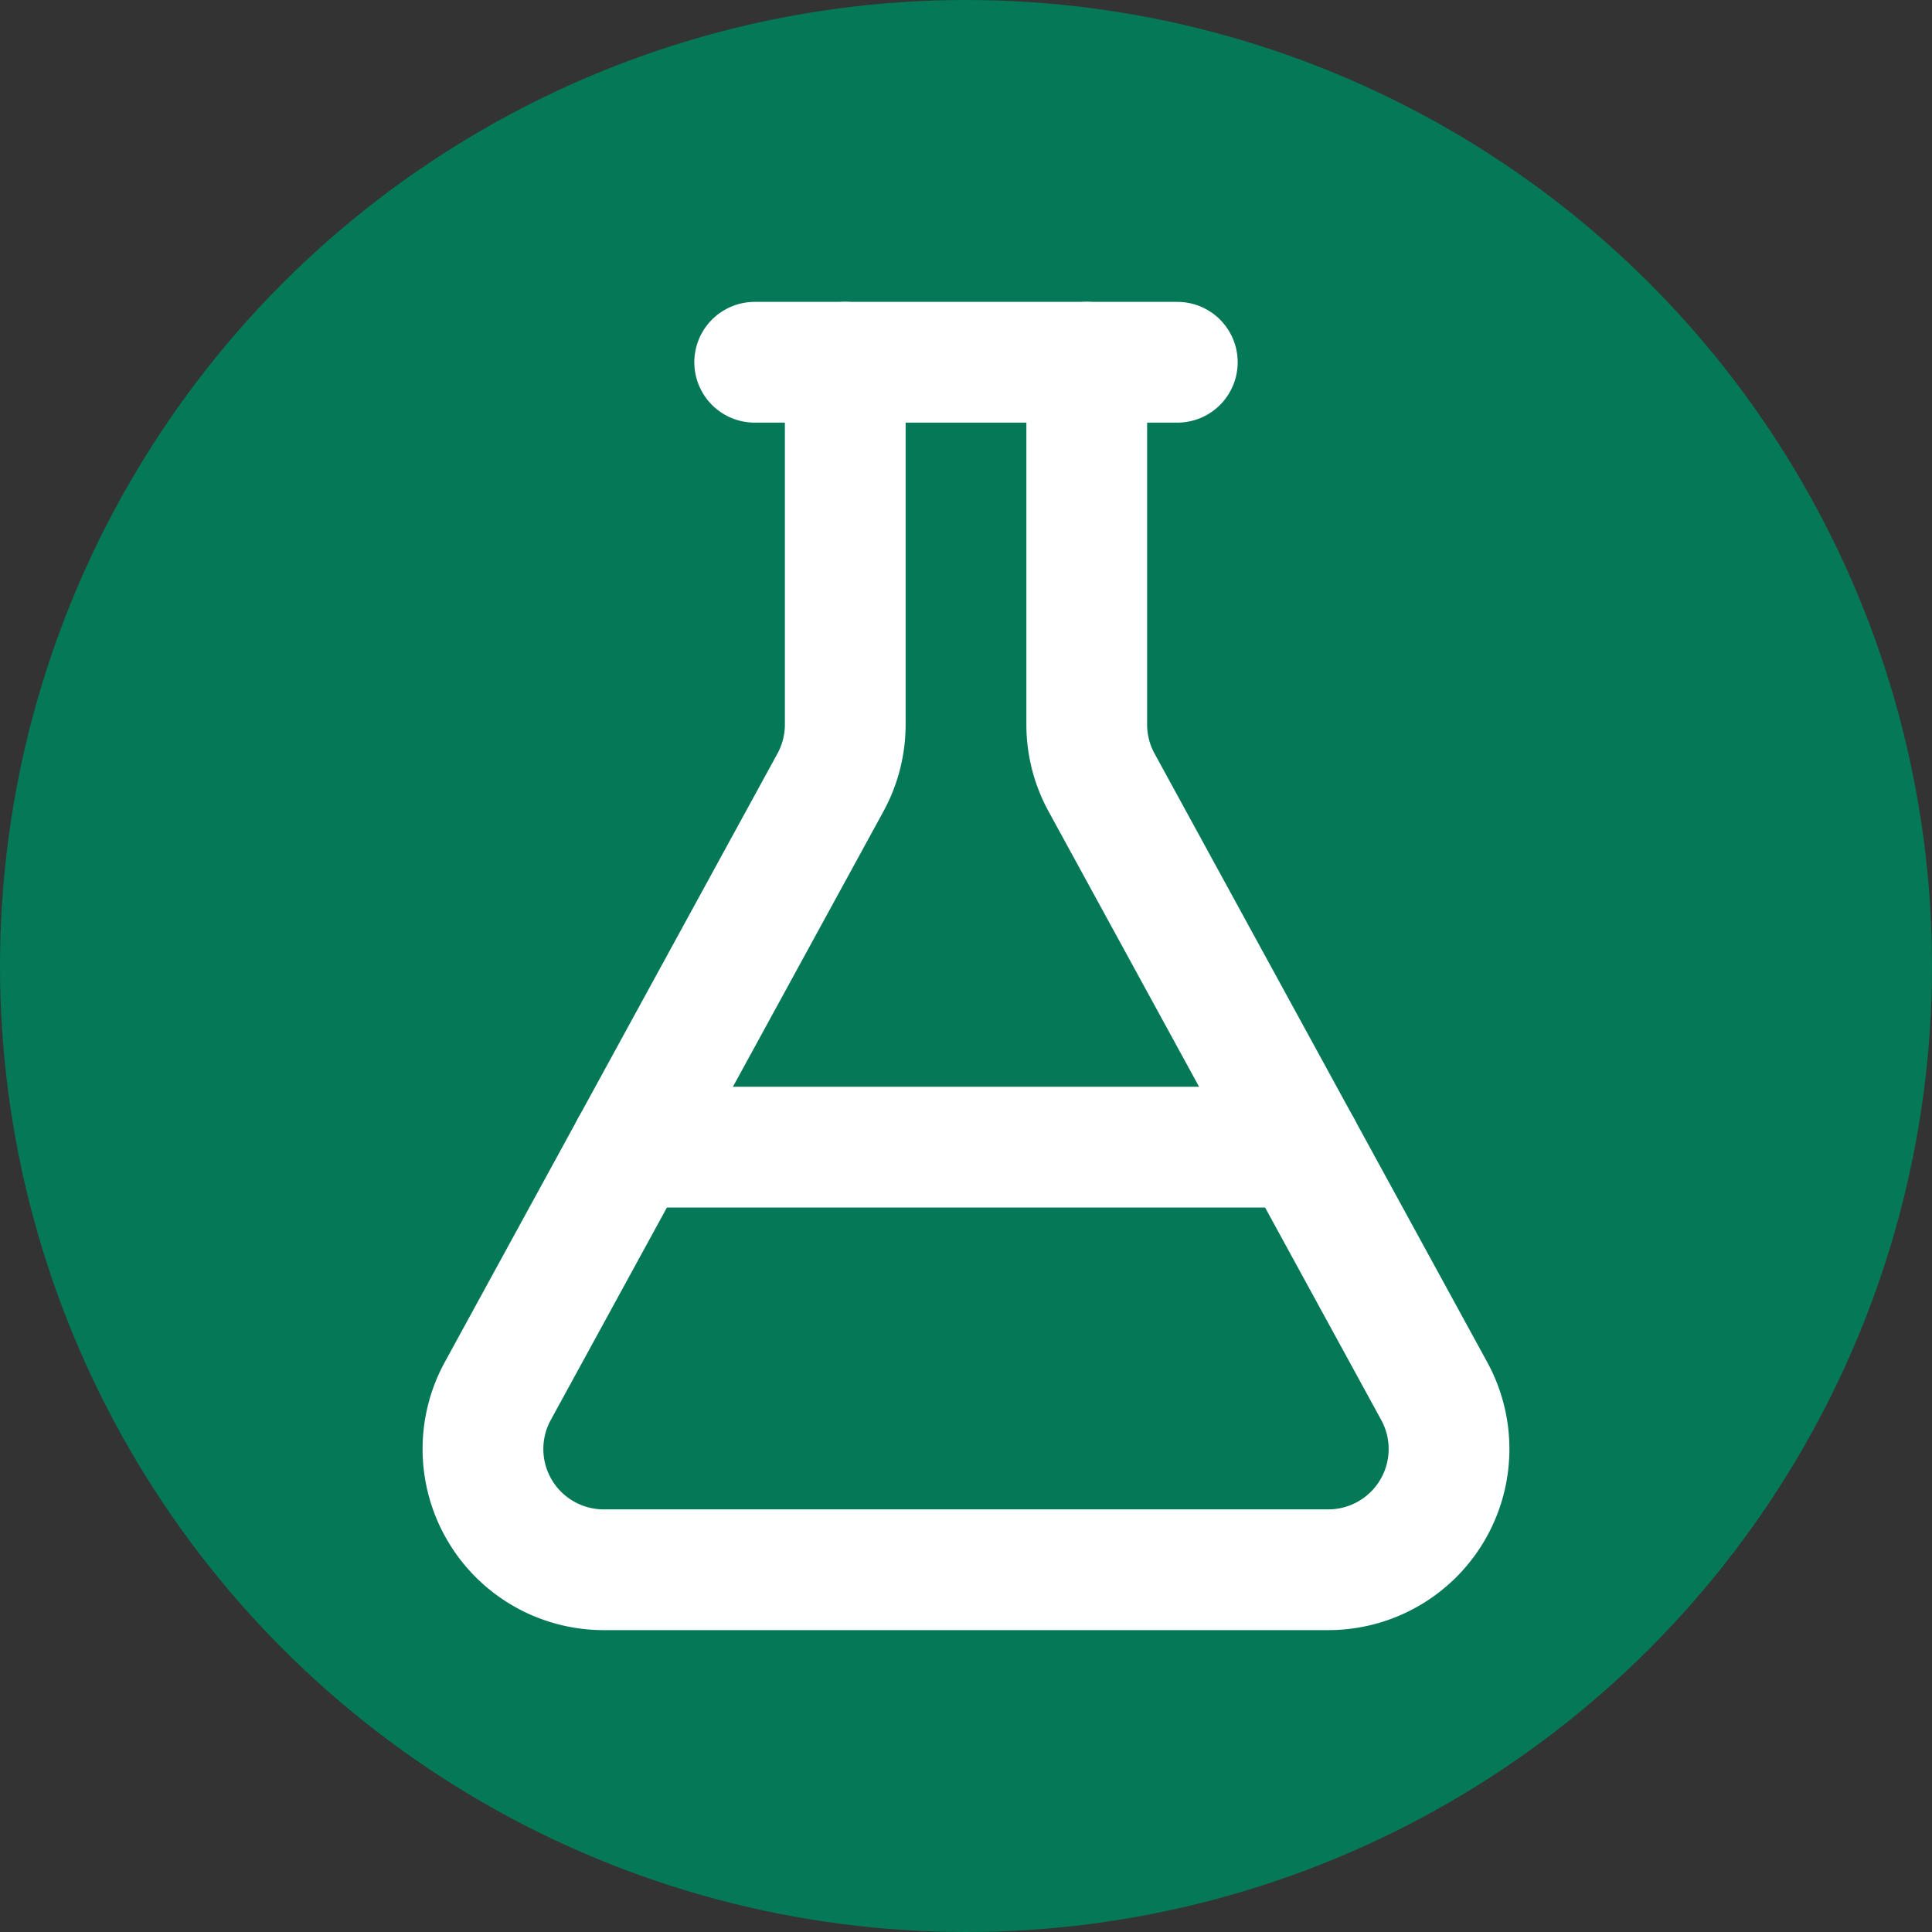 <svg xmlns="http://www.w3.org/2000/svg" viewBox="0 0 32 32" fill="none">
  <rect x="0" y="0" width="32" height="32" fill="#333333" stroke="none"/>
  <!-- Background circle with primary green color -->
  <circle cx="16" cy="16" r="16" fill="#047857"/>
  
  <!-- Exact FlaskConical icon from Lucide React -->
  <g transform="translate(4, 4)" fill="none" stroke="white" stroke-width="2" stroke-linecap="round" stroke-linejoin="round">
    <path d="M14 2v6a2 2 0 0 0 .245.96l5.51 10.08A2 2 0 0 1 18 22H6a2 2 0 0 1-1.755-2.96l5.51-10.08A2 2 0 0 0 10 8V2"/>
    <path d="M6.453 15h11.094"/>
    <path d="M8.5 2h7"/>
  </g>
</svg>
